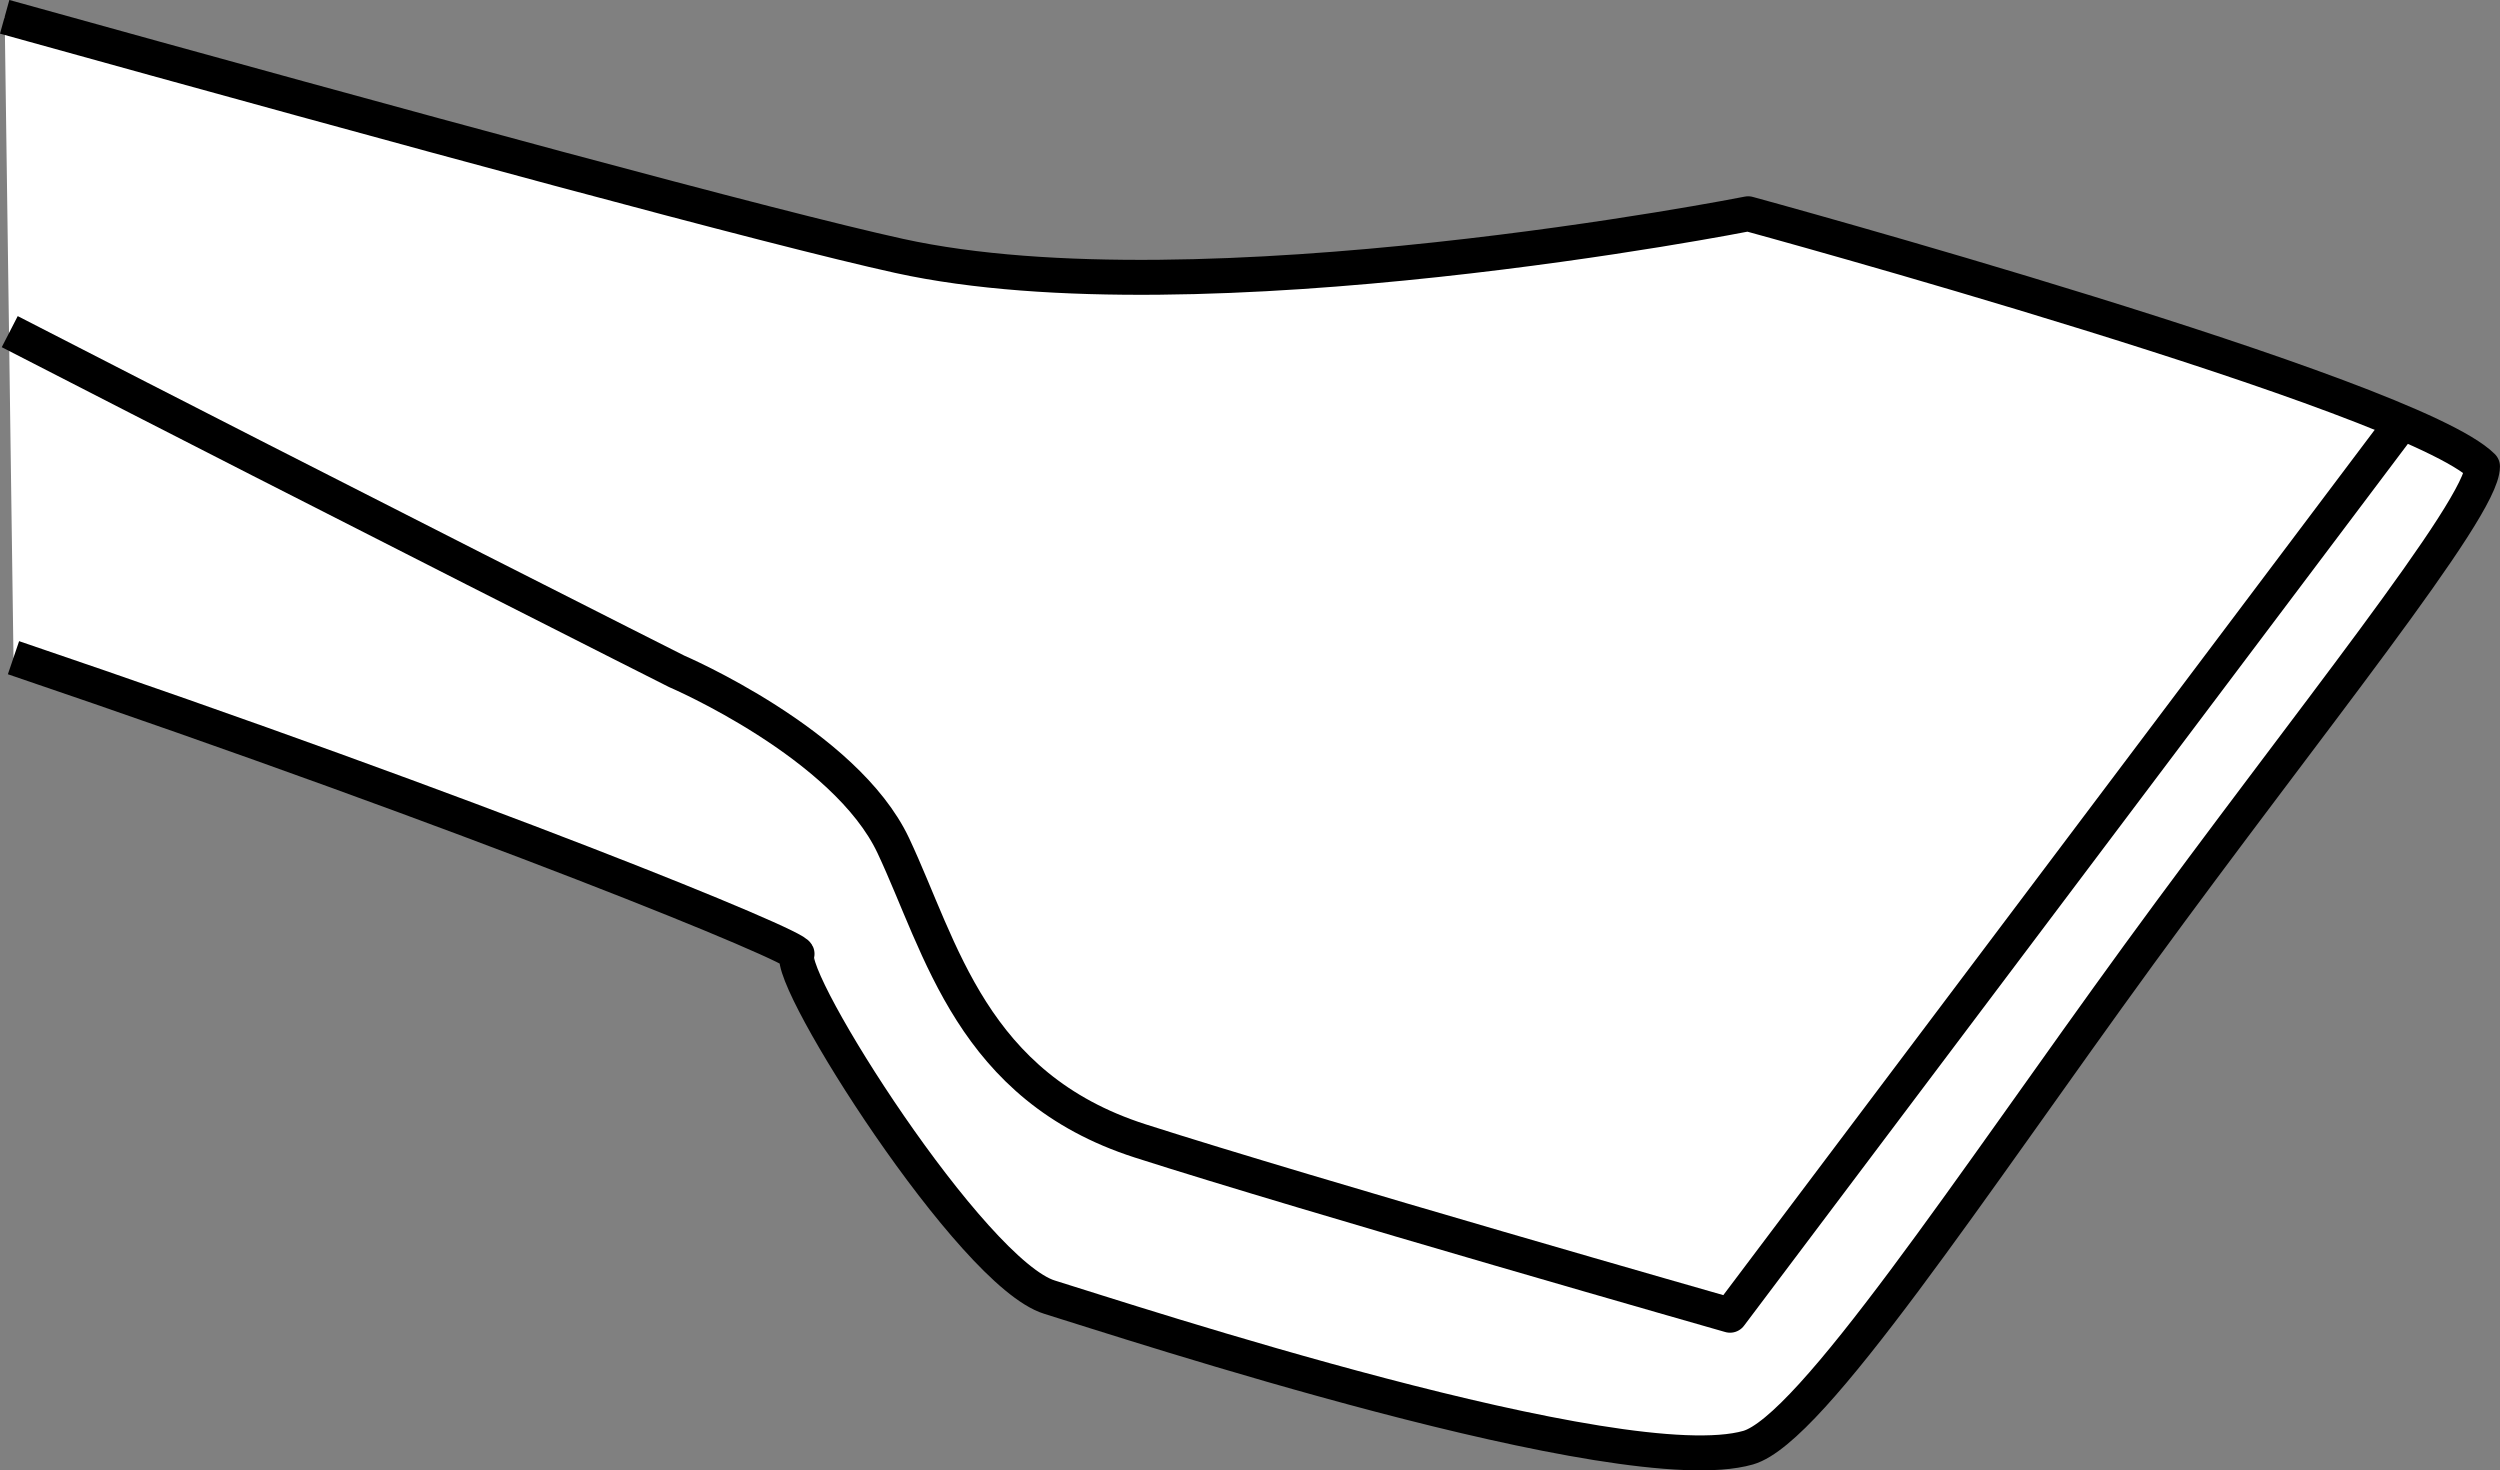 <?xml version="1.0" encoding="iso-8859-1"?>
<!-- Generator: Adobe Illustrator 28.1.0, SVG Export Plug-In . SVG Version: 6.00 Build 0)  -->
<svg version="1.1" id="image_1_" xmlns="http://www.w3.org/2000/svg" xmlns:xlink="http://www.w3.org/1999/xlink" x="0px" y="0px"
	 width="57.237px" height="33.664px" viewBox="0 0 57.237 33.664" enable-background="new 0 0 57.237 33.664"
	 xml:space="preserve">
<rect x="0" y="0" width="57.237" height="33.664" fill="#808080" stroke="none"/>
<path fill="none" stroke="#000000" stroke-width="0.8" stroke-linejoin="round" stroke-miterlimit="10" d="M39.61,30.113
	c0,0,0.414,1.656,0.414,3.031"/>
<path fill="#FFFFFF" stroke="#000000" stroke-width="0.8" stroke-linejoin="round" stroke-miterlimit="10" d="M0.309,15.058
	c10.753,3.652,18.019,6.628,17.941,6.79c-0.281,0.547,4,7.305,5.781,7.851c1.797,0.555,13.094,4.273,15.992,3.445
	c1.446-0.414,5.117-6.027,8.953-11.297c3.844-5.274,7.86-10.199,7.86-11.168C55.18,9.027,40.024,4.894,40.024,4.894
	S27.477,7.375,20.587,5.859C17.721,5.23,9.502,2.996,0.107,0.385"/>
<path fill="none" stroke="#000000" stroke-width="0.8" stroke-linejoin="round" stroke-miterlimit="10" d="M0.223,7.593
	c7.981,4.104,15.269,7.777,15.269,7.777s3.86,1.652,4.961,3.992c1.102,2.344,1.789,5.516,5.648,6.758
	c3.859,1.238,13.508,3.992,13.508,3.992l15.25-20.258"/>
</svg>

